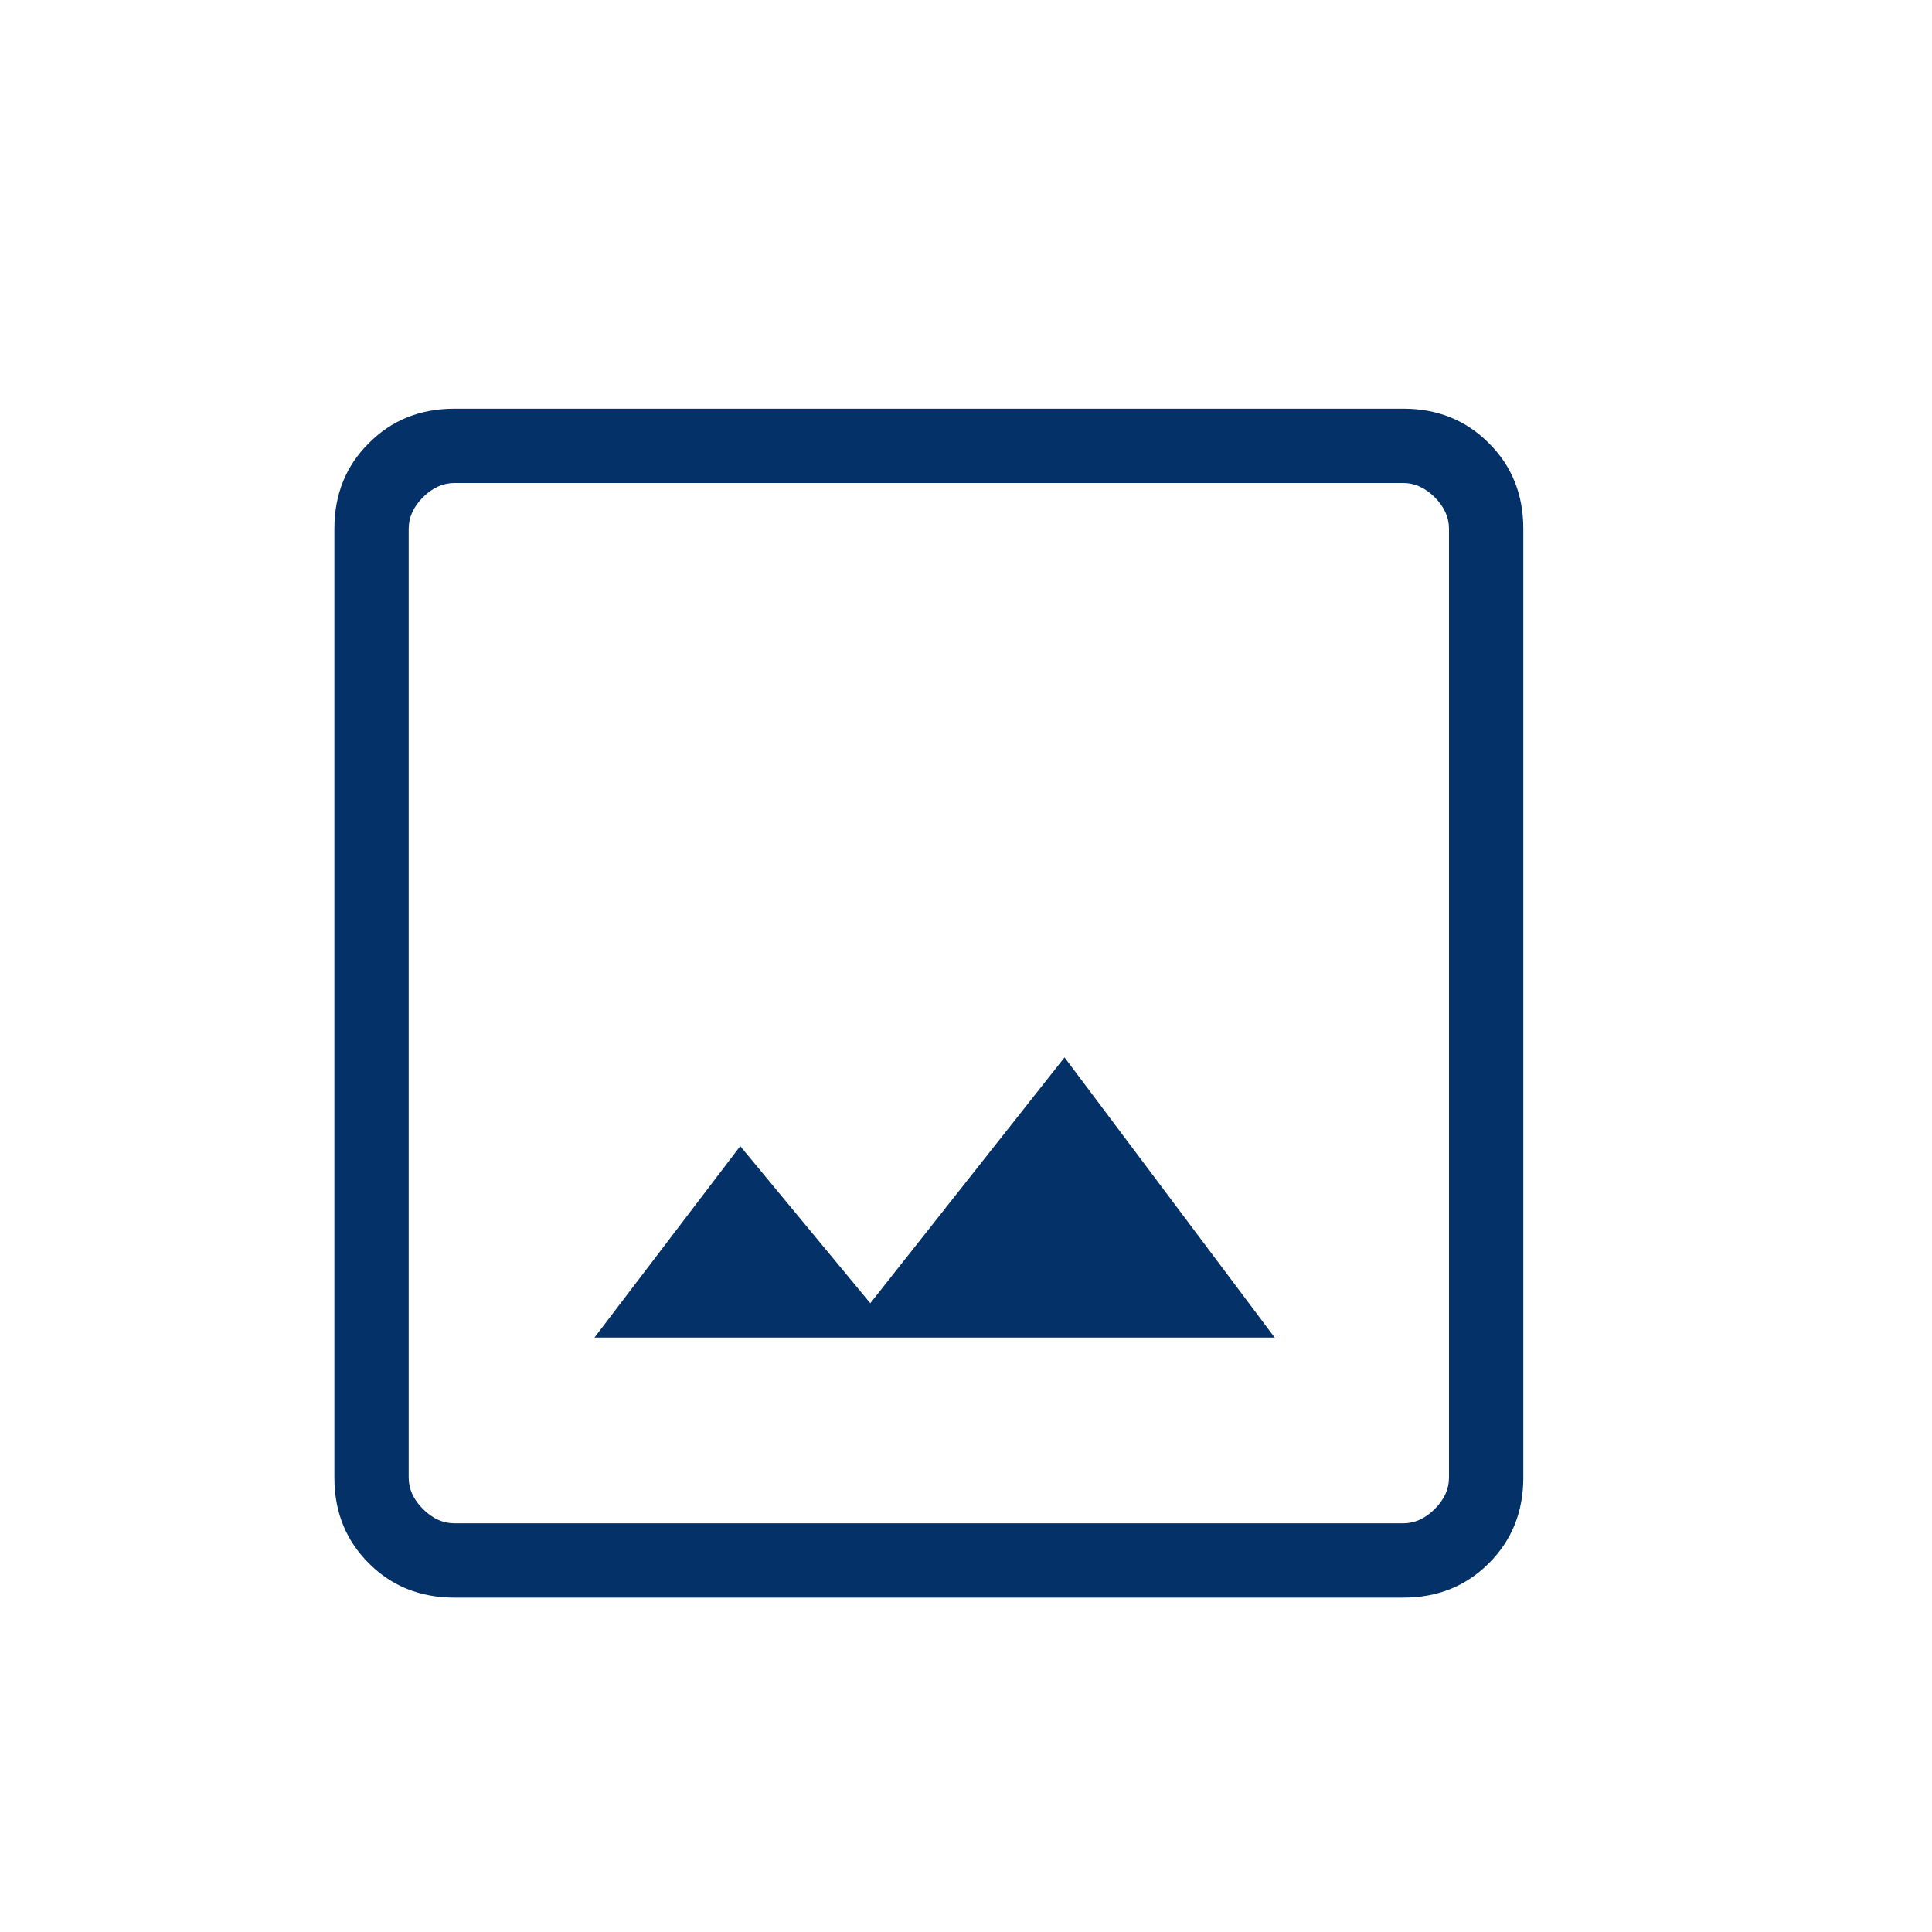<svg width="13" height="13" viewBox="0 0 13 13" fill="none" xmlns="http://www.w3.org/2000/svg">
<g id="material-symbols-light:image-outline">
<path id="Vector" d="M3.058 10.75C2.828 10.75 2.635 10.673 2.482 10.519C2.327 10.365 2.25 10.172 2.25 9.943V3.558C2.25 3.328 2.327 3.135 2.482 2.982C2.635 2.827 2.828 2.75 3.058 2.75H9.443C9.672 2.75 9.864 2.827 10.018 2.982C10.173 3.135 10.25 3.328 10.25 3.558V9.943C10.25 10.172 10.173 10.364 10.019 10.518C9.865 10.673 9.672 10.75 9.443 10.75H3.058ZM3.058 10.25H9.443C9.519 10.25 9.59 10.218 9.654 10.154C9.718 10.09 9.75 10.019 9.75 9.943V3.558C9.75 3.481 9.718 3.41 9.654 3.346C9.59 3.282 9.519 3.25 9.443 3.25H3.058C2.981 3.25 2.91 3.282 2.846 3.346C2.782 3.41 2.75 3.481 2.75 3.558V9.943C2.75 10.019 2.782 10.09 2.846 10.154C2.91 10.218 2.981 10.25 3.058 10.25ZM4 9H8.577L7.163 7.115L5.856 8.769L4.981 7.712L4 9Z" fill="#043268"/>
</g>
</svg>
